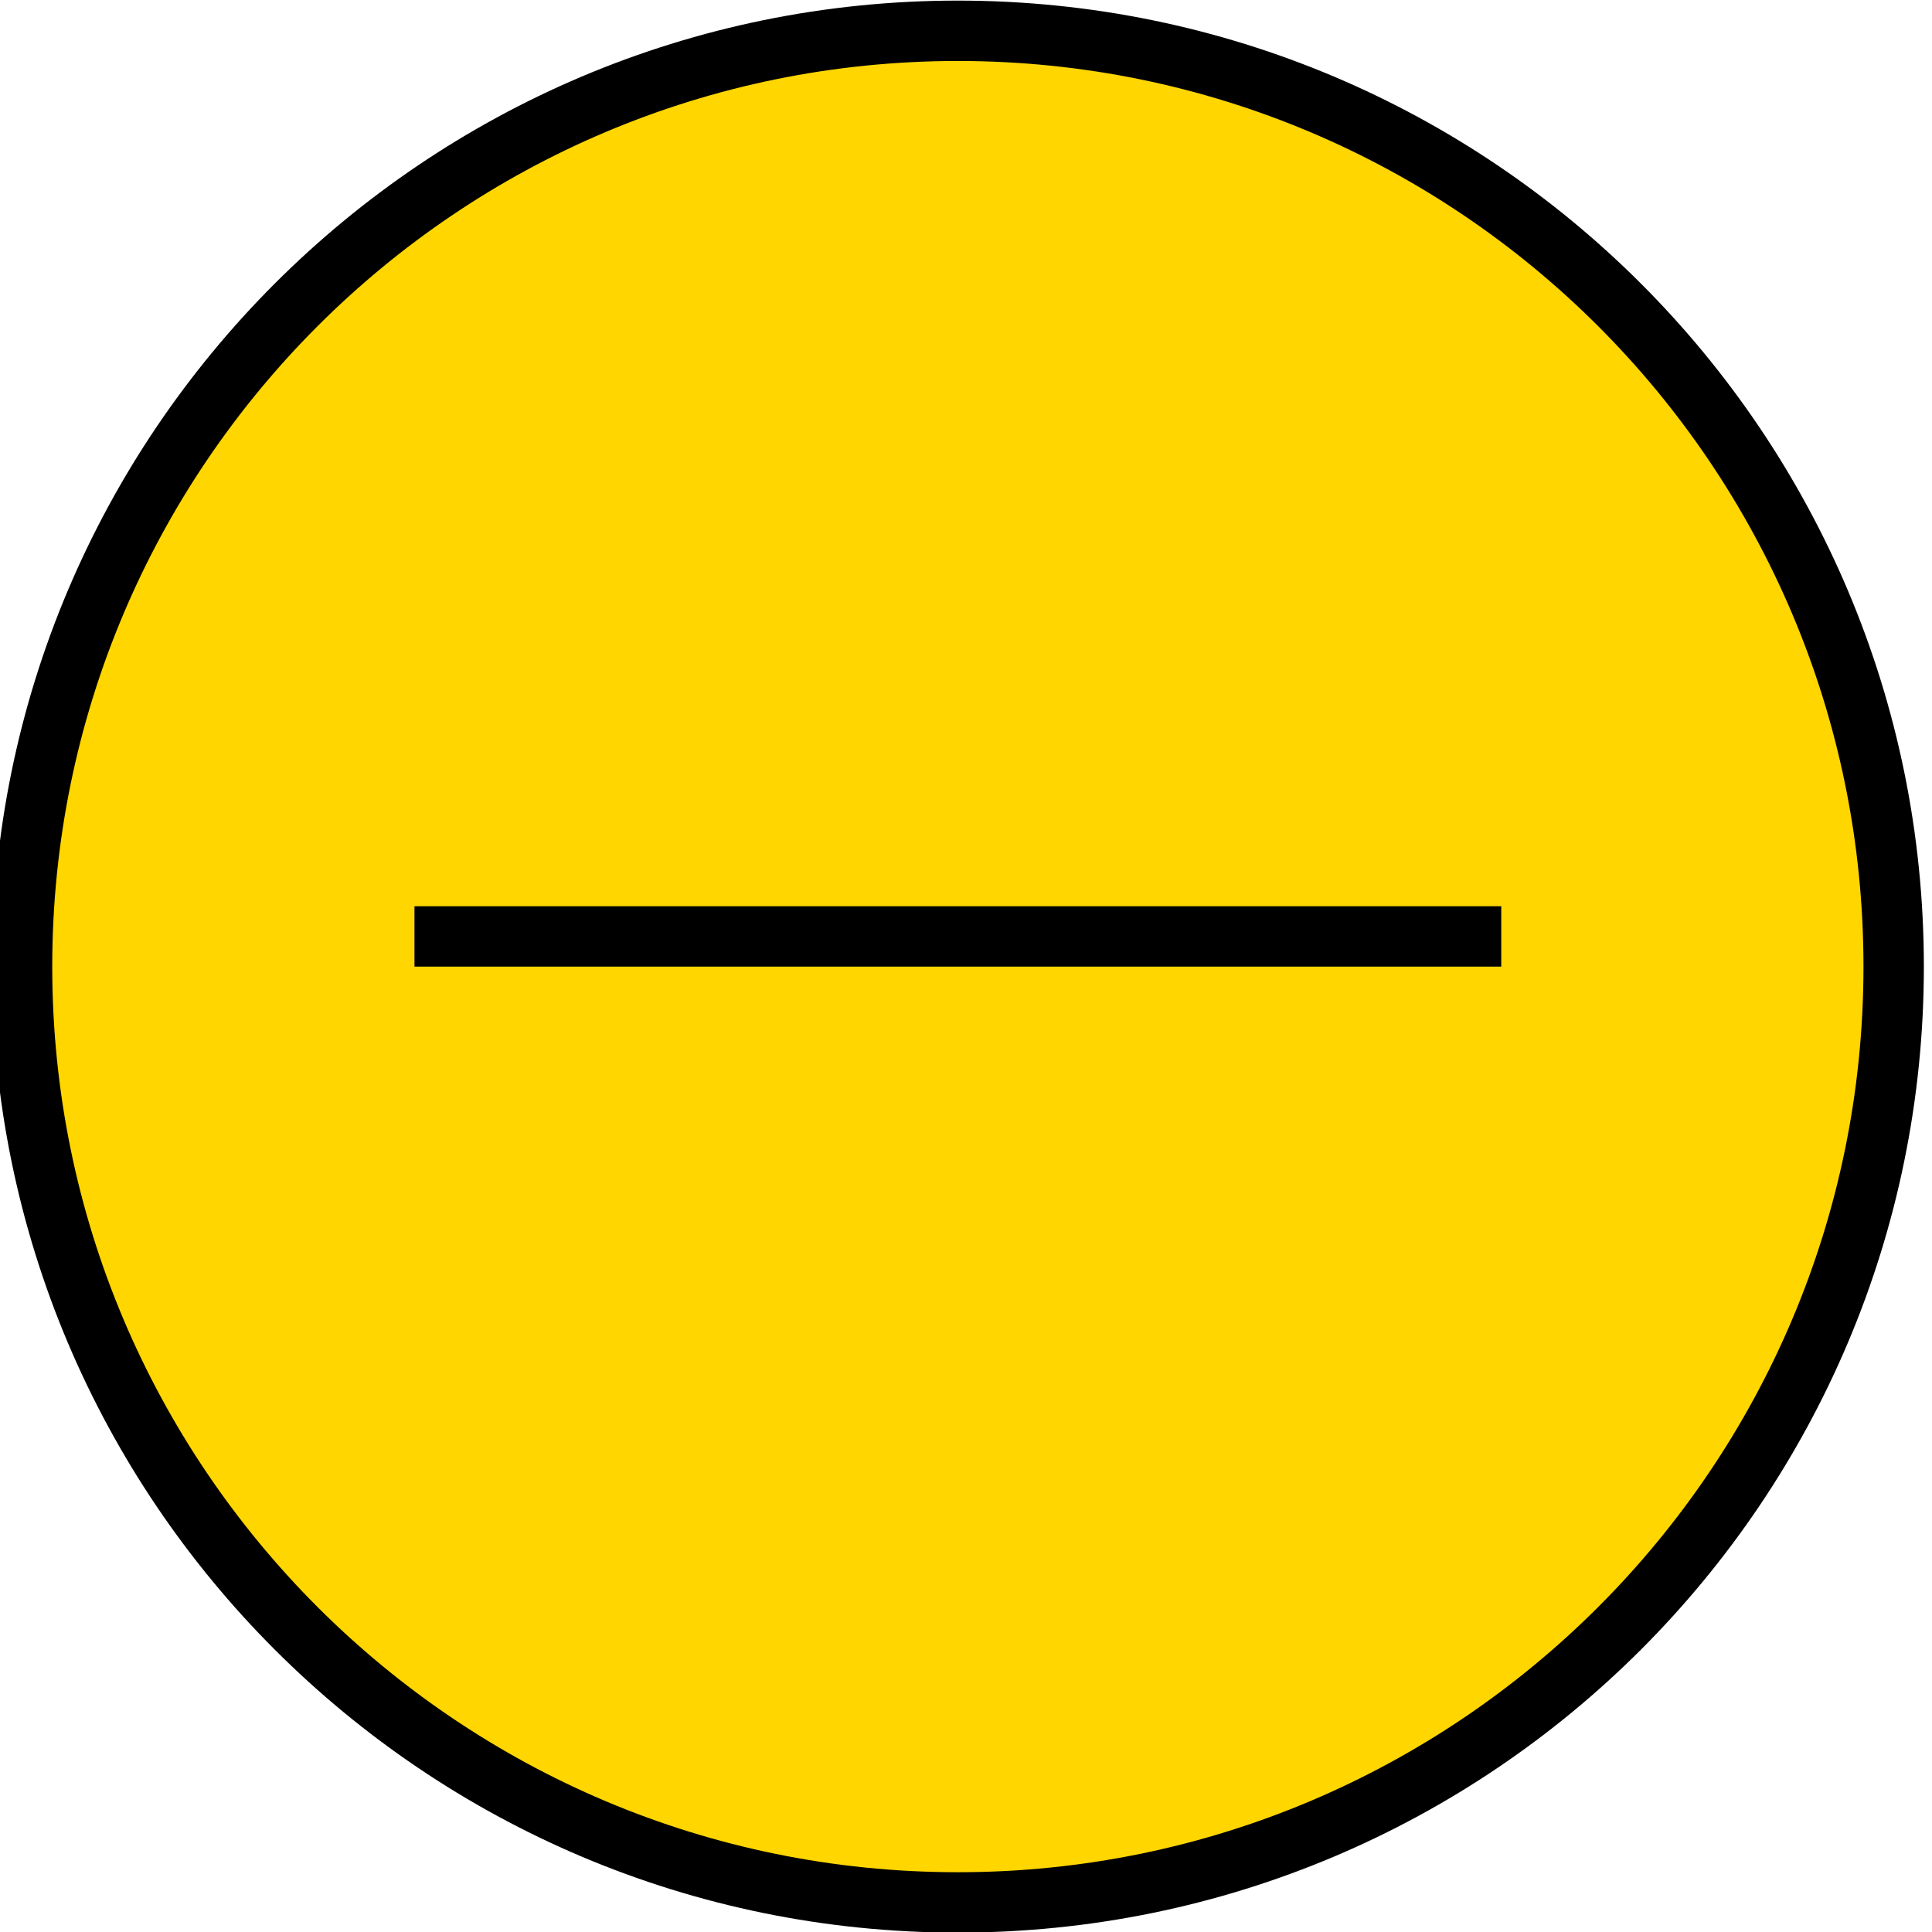 <?xml version="1.0" encoding="UTF-8"?> <svg xmlns="http://www.w3.org/2000/svg" xmlns:xlink="http://www.w3.org/1999/xlink" xmlns:xodm="http://www.corel.com/coreldraw/odm/2003" xml:space="preserve" width="16.933mm" height="16.933mm" version="1.1" style="shape-rendering:geometricPrecision; text-rendering:geometricPrecision; image-rendering:optimizeQuality; fill-rule:evenodd; clip-rule:evenodd" viewBox="0 0 1693.28 1693.28"> <defs> <style type="text/css"> .str0 {stroke:black;stroke-width:52.92;stroke-miterlimit:22.926} .fil1 {fill:none} .fil0 {fill:#FFD600} </style> </defs> <g id="Слой_x0020_1">  <g> <path class="fil0" d="M363.26 820.71l952.5 0 -952.5 0zm476.25 846.64c452.97,0 820.18,-367.21 820.18,-820.18 0,-452.97 -367.21,-820.18 -820.18,-820.18 -452.97,0 -820.18,367.21 -820.18,820.18 0,452.97 367.21,820.18 820.18,820.18z"></path> <path id="_1" class="fil1 str0" d="M363.26 820.71l952.5 0m-476.25 846.64c452.97,0 820.18,-367.21 820.18,-820.18 0,-452.97 -367.21,-820.18 -820.18,-820.18 -452.97,0 -820.18,367.21 -820.18,820.18 0,452.97 367.21,820.18 820.18,820.18z"></path> </g> </g> </svg> 